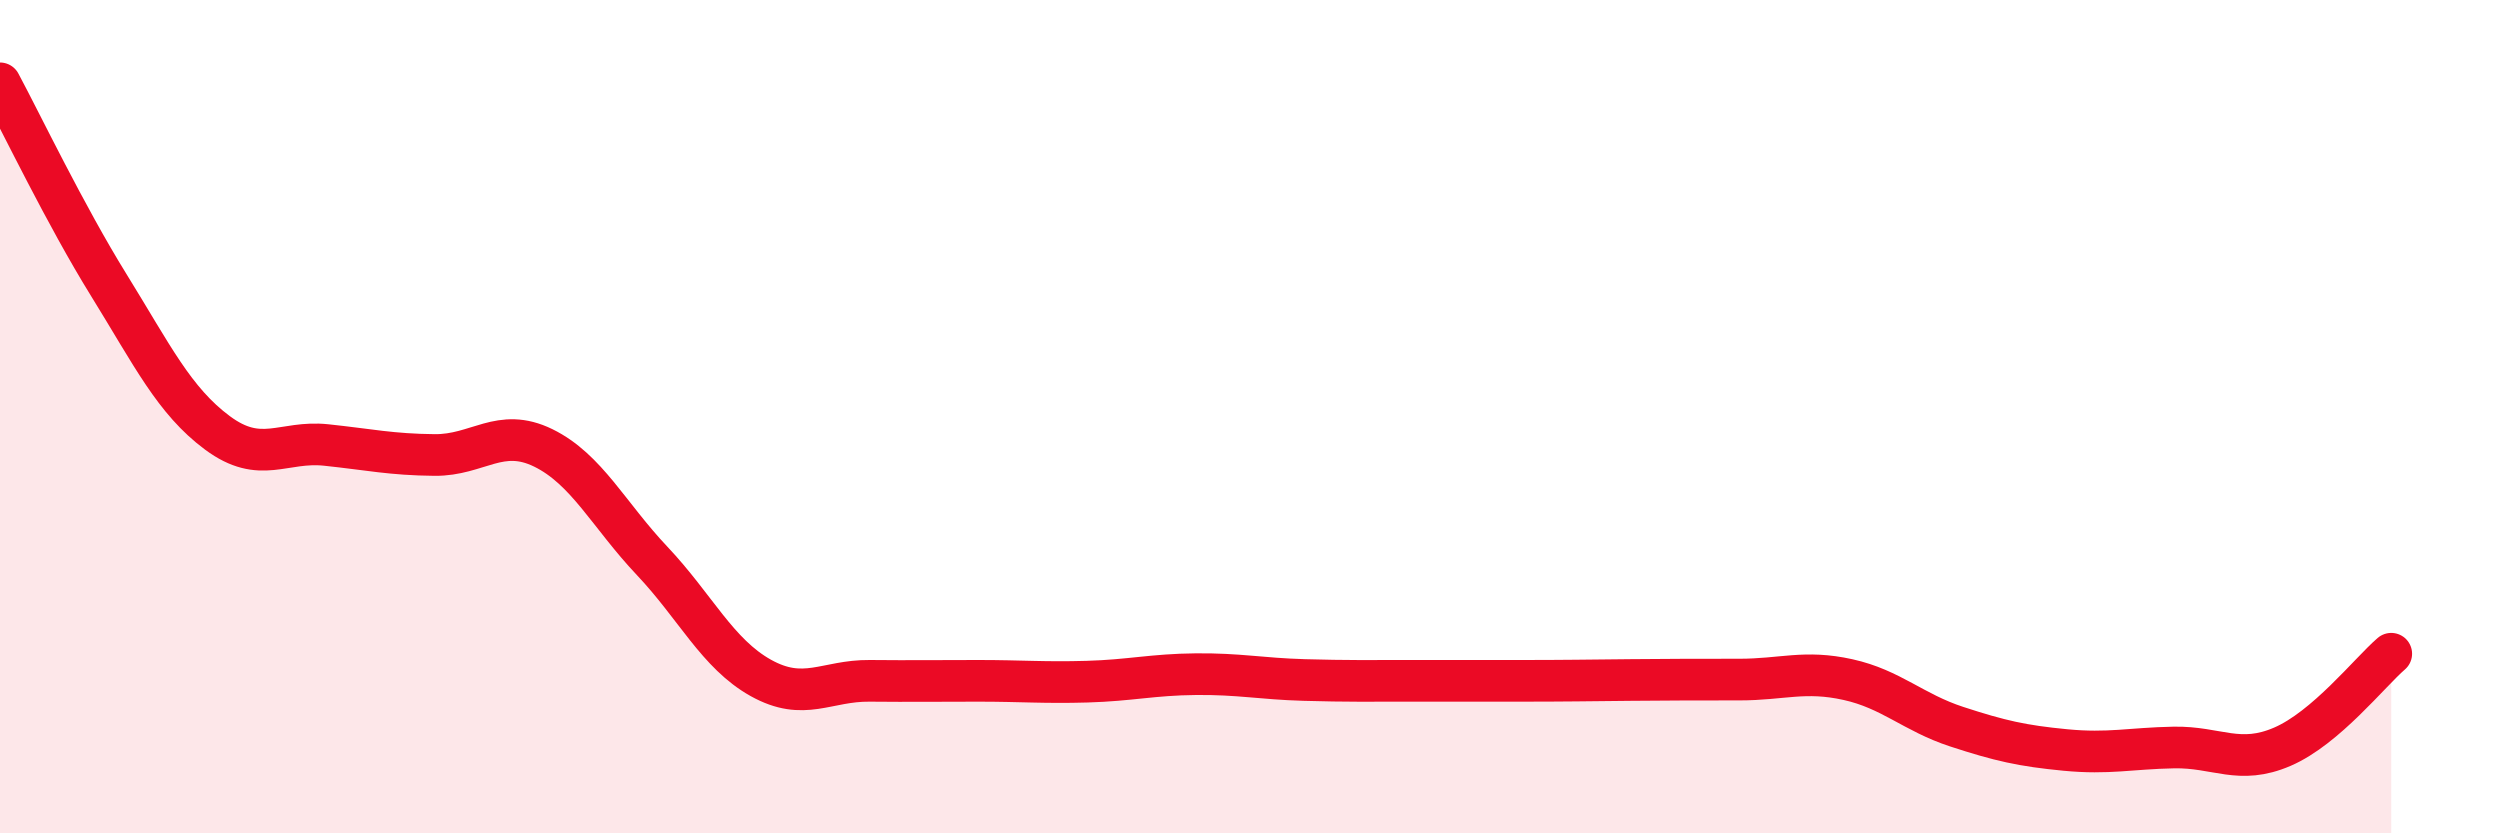 
    <svg width="60" height="20" viewBox="0 0 60 20" xmlns="http://www.w3.org/2000/svg">
      <path
        d="M 0,2 C 0.52,2.97 1.57,5.16 2.61,6.84 C 3.65,8.52 4.18,9.62 5.22,10.39 C 6.26,11.16 6.79,10.57 7.83,10.68 C 8.87,10.79 9.39,10.91 10.43,10.92 C 11.47,10.93 12,10.24 13.04,10.75 C 14.08,11.26 14.61,12.36 15.65,13.46 C 16.69,14.56 17.22,15.69 18.26,16.27 C 19.3,16.85 19.83,16.33 20.87,16.34 C 21.91,16.35 22.44,16.34 23.48,16.34 C 24.52,16.34 25.05,16.39 26.09,16.36 C 27.13,16.33 27.66,16.19 28.7,16.18 C 29.74,16.17 30.26,16.29 31.3,16.32 C 32.34,16.35 32.87,16.34 33.91,16.34 C 34.95,16.34 35.48,16.34 36.52,16.34 C 37.56,16.34 38.09,16.33 39.13,16.32 C 40.17,16.31 40.7,16.31 41.74,16.31 C 42.78,16.31 43.31,16.08 44.35,16.31 C 45.39,16.54 45.92,17.1 46.96,17.44 C 48,17.78 48.53,17.9 49.57,18 C 50.61,18.1 51.13,17.96 52.17,17.94 C 53.21,17.92 53.74,18.37 54.78,17.92 C 55.82,17.47 56.87,16.14 57.39,15.69L57.39 20L0 20Z"
        fill="#EB0A25"
        opacity="0.1"
        stroke-linecap="round"
        stroke-linejoin="round"
      />
      <path
        d="M 0,2 C 0.52,2.97 1.57,5.16 2.61,6.84 C 3.65,8.52 4.18,9.62 5.22,10.39 C 6.26,11.16 6.79,10.57 7.83,10.68 C 8.87,10.79 9.39,10.91 10.43,10.92 C 11.47,10.93 12,10.24 13.04,10.75 C 14.08,11.26 14.61,12.36 15.65,13.46 C 16.69,14.56 17.22,15.69 18.26,16.27 C 19.3,16.85 19.83,16.33 20.87,16.34 C 21.91,16.35 22.44,16.34 23.48,16.34 C 24.52,16.34 25.05,16.39 26.09,16.36 C 27.13,16.33 27.66,16.19 28.7,16.18 C 29.74,16.17 30.26,16.29 31.3,16.32 C 32.34,16.35 32.87,16.34 33.91,16.34 C 34.95,16.34 35.48,16.34 36.52,16.34 C 37.56,16.34 38.09,16.33 39.13,16.32 C 40.17,16.31 40.7,16.31 41.74,16.31 C 42.78,16.31 43.31,16.08 44.35,16.31 C 45.39,16.54 45.92,17.1 46.96,17.44 C 48,17.78 48.53,17.9 49.57,18 C 50.61,18.1 51.13,17.96 52.17,17.94 C 53.21,17.92 53.74,18.37 54.78,17.92 C 55.82,17.47 56.87,16.14 57.39,15.69"
        stroke="#EB0A25"
        stroke-width="1"
        fill="none"
        stroke-linecap="round"
        stroke-linejoin="round"
      />
    </svg>
  